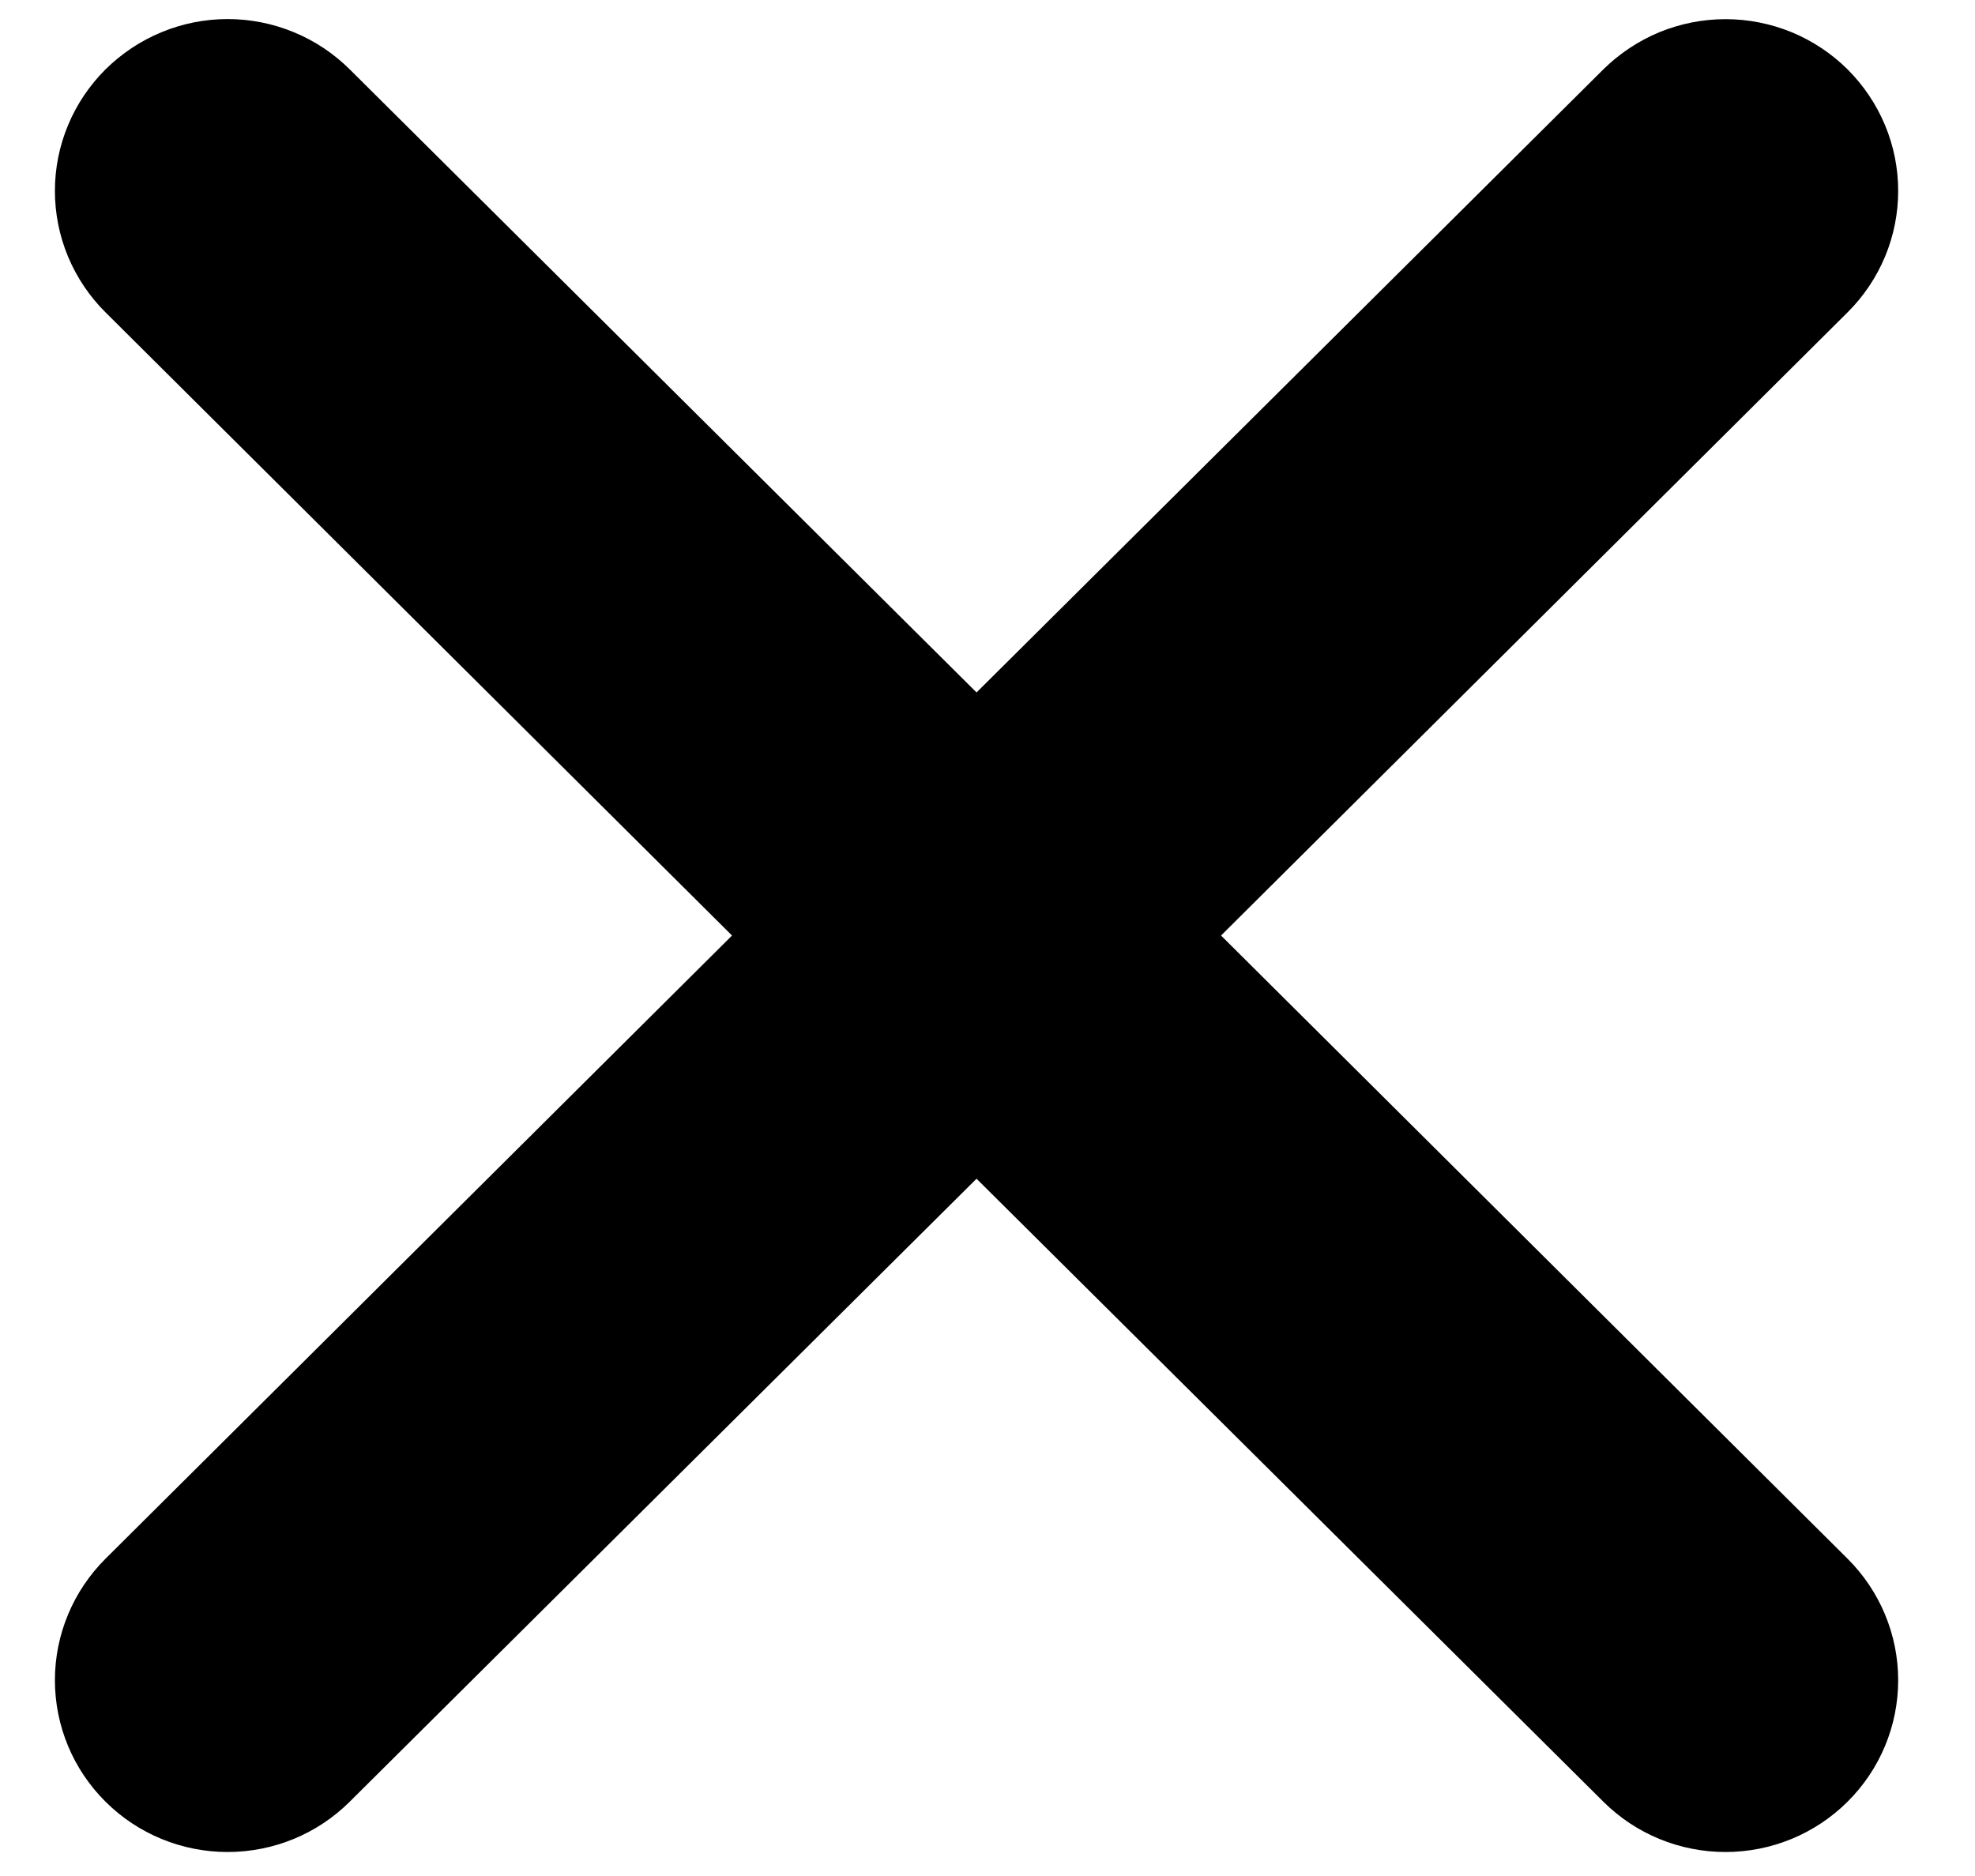 <svg width="20" height="19" viewBox="0 0 20 19" fill="none" xmlns="http://www.w3.org/2000/svg">
<path d="M1.068 0.703C1.231 0.542 1.424 0.413 1.636 0.326C1.848 0.238 2.076 0.193 2.305 0.193C2.535 0.193 2.762 0.238 2.975 0.326C3.187 0.413 3.38 0.542 3.542 0.703L9.889 7.013L16.236 0.703C16.399 0.542 16.592 0.414 16.804 0.326C17.016 0.239 17.244 0.194 17.473 0.194C17.703 0.194 17.93 0.239 18.143 0.326C18.355 0.414 18.548 0.542 18.71 0.703C18.872 0.865 19.001 1.057 19.089 1.268C19.177 1.479 19.222 1.705 19.222 1.933C19.222 2.162 19.177 2.388 19.089 2.599C19.001 2.81 18.872 3.002 18.71 3.163L12.365 9.475L18.71 15.787C19.038 16.114 19.222 16.556 19.222 17.017C19.222 17.479 19.038 17.921 18.71 18.247C18.382 18.574 17.937 18.757 17.473 18.757C17.009 18.757 16.564 18.574 16.236 18.247L9.889 11.938L3.542 18.247C3.214 18.574 2.769 18.757 2.305 18.757C1.841 18.757 1.396 18.574 1.068 18.247C0.74 17.921 0.556 17.479 0.556 17.017C0.556 16.556 0.74 16.114 1.068 15.787L7.413 9.475L1.068 3.163C0.906 3.002 0.777 2.81 0.689 2.599C0.601 2.388 0.556 2.162 0.556 1.933C0.556 1.705 0.601 1.479 0.689 1.268C0.777 1.056 0.906 0.865 1.068 0.703Z" fill="black"/>
</svg>
